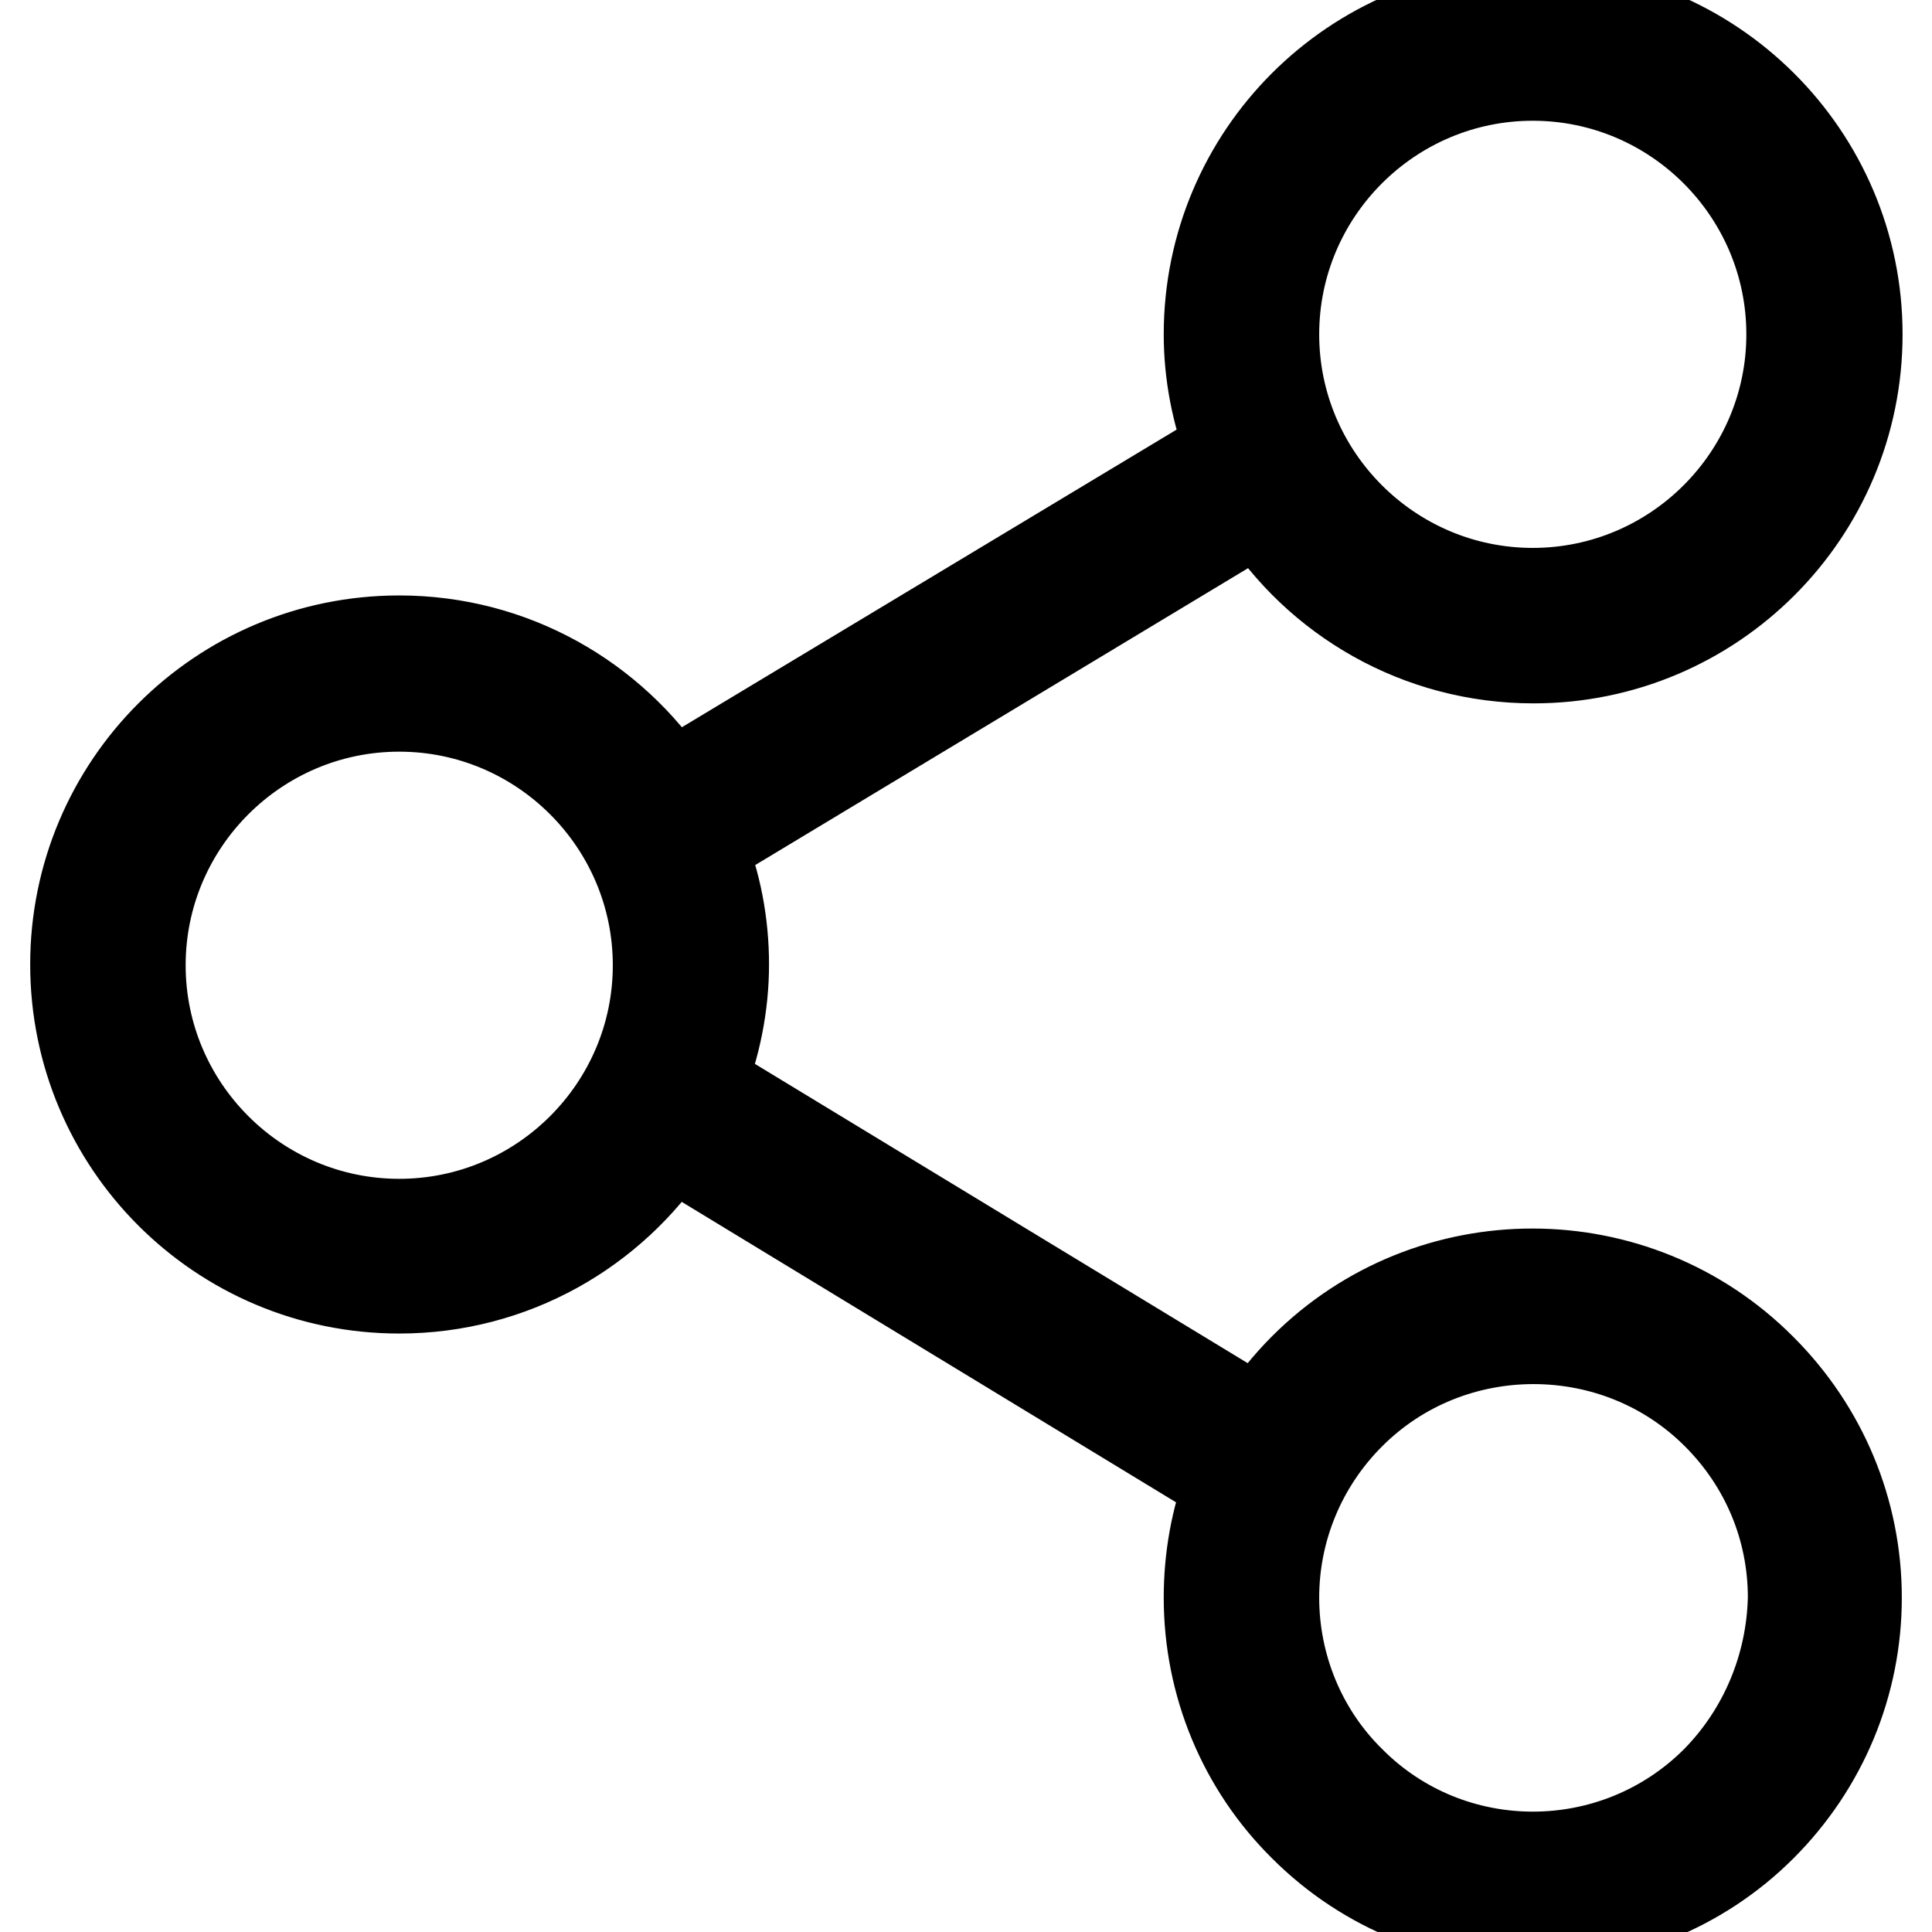 <?xml version="1.0" encoding="utf-8"?>
<!-- Svg Vector Icons : http://www.onlinewebfonts.com/icon -->
<!DOCTYPE svg PUBLIC "-//W3C//DTD SVG 1.1//EN" "http://www.w3.org/Graphics/SVG/1.1/DTD/svg11.dtd">
<svg version="1.1" xmlns="http://www.w3.org/2000/svg" xmlns:xlink="http://www.w3.org/1999/xlink" x="0px" y="0px" viewBox="0 0 256 256" enable-background="new 0 0 256 256" xml:space="preserve">
<g> <path stroke-width="12" fill-opacity="0" stroke="#000000"  d="M172.8,181.3c-2.2,2.2-4.2,4.7-5.9,7.3l-74.1-45c2-5,3.1-10.4,3.1-15.8c0-5.4-1-10.8-3.1-15.8l74.2-44.7 c7.6,12,21,19.9,36.2,19.9c23.7,0,42.9-19.2,42.9-42.9S226.8,1.4,203.1,1.4s-42.9,19.2-42.9,42.9c0,5.2,1,10.4,2.9,15.3l-74.3,44.7 c-7.7-11.7-20.9-19.4-35.9-19.4c-23.7,0-42.9,19.2-42.9,42.9c0,23.7,19.2,42.9,42.9,42.9c15,0,28.2-7.7,35.9-19.4l74.2,45.1 c-1.9,4.9-2.8,10.1-2.8,15.3c0,11.4,4.5,22.3,12.6,30.3c8.4,8.4,19.4,12.5,30.3,12.5s22-4.2,30.3-12.5c8.1-8.1,12.6-18.9,12.6-30.3 s-4.5-22.2-12.6-30.3C216.7,164.6,189.5,164.6,172.8,181.3L172.8,181.3z M203.1,10c18.9,0,34.3,15.4,34.3,34.3 c0,18.9-15.4,34.3-34.3,34.3s-34.3-15.4-34.3-34.3C168.8,25.4,184.2,10,203.1,10L203.1,10z M52.9,162.2 c-18.9,0-34.3-15.4-34.3-34.3c0-18.9,15.4-34.3,34.3-34.3c18.9,0,34.3,15.4,34.3,34.3C87.2,146.8,71.8,162.2,52.9,162.2z  M227.4,236c-13.4,13.4-35.2,13.4-48.5,0c-6.5-6.4-10.1-15.2-10.1-24.3c0-9.1,3.6-17.8,10.1-24.3c6.7-6.7,15.5-10,24.3-10 c8.8,0,17.6,3.3,24.3,10c6.5,6.5,10.1,15.1,10.1,24.3C237.4,220.8,233.8,229.5,227.4,236L227.4,236z"/></g>
</svg>
